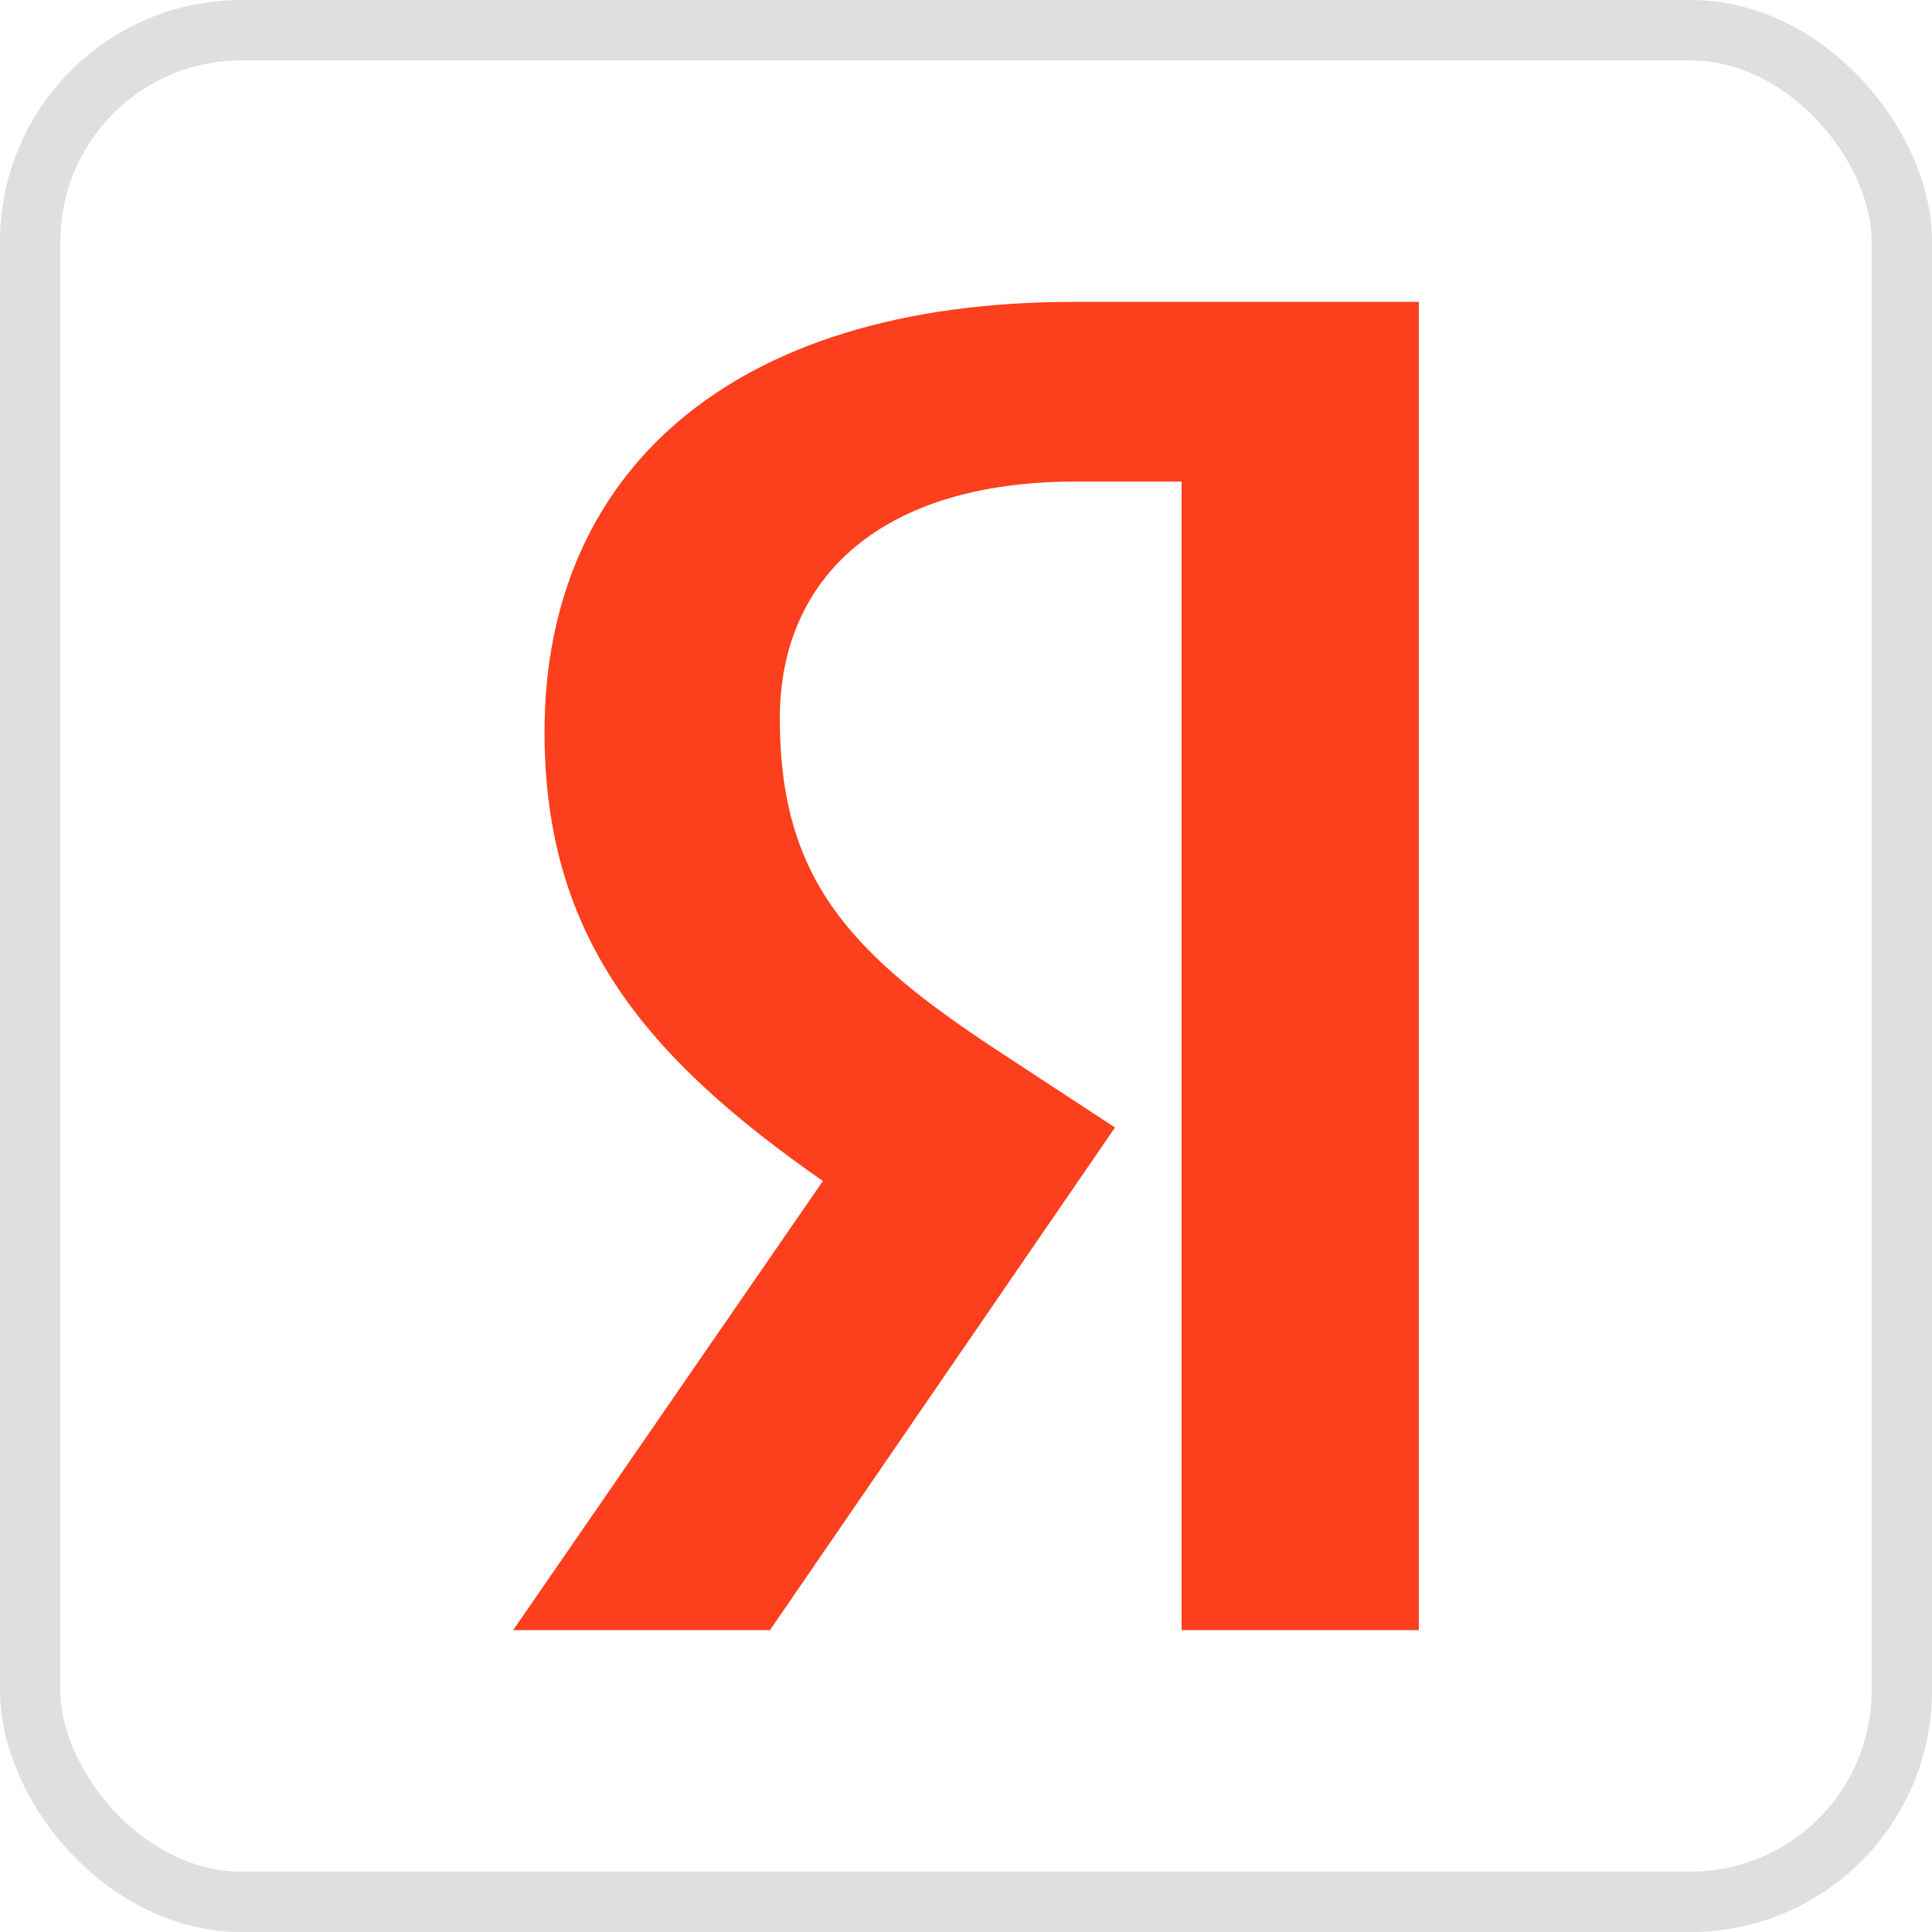 <svg width="32" height="32" viewBox="0 0 32 32" fill="none" xmlns="http://www.w3.org/2000/svg">
<rect x="0.5" y="0.5" width="31" height="31" rx="3.5" stroke="#DFDFDF"/>
<path d="M19.571 7.976H17.818C14.604 7.976 12.916 9.558 12.916 11.901C12.916 14.56 14.085 15.794 16.487 17.377L18.468 18.675L12.753 27H8.5L13.63 19.561C10.675 17.503 9.019 15.509 9.019 12.122C9.019 7.881 12.039 5 17.786 5H23.5V27H19.571V7.976Z" fill="#FC3F1D"/>
</svg>

